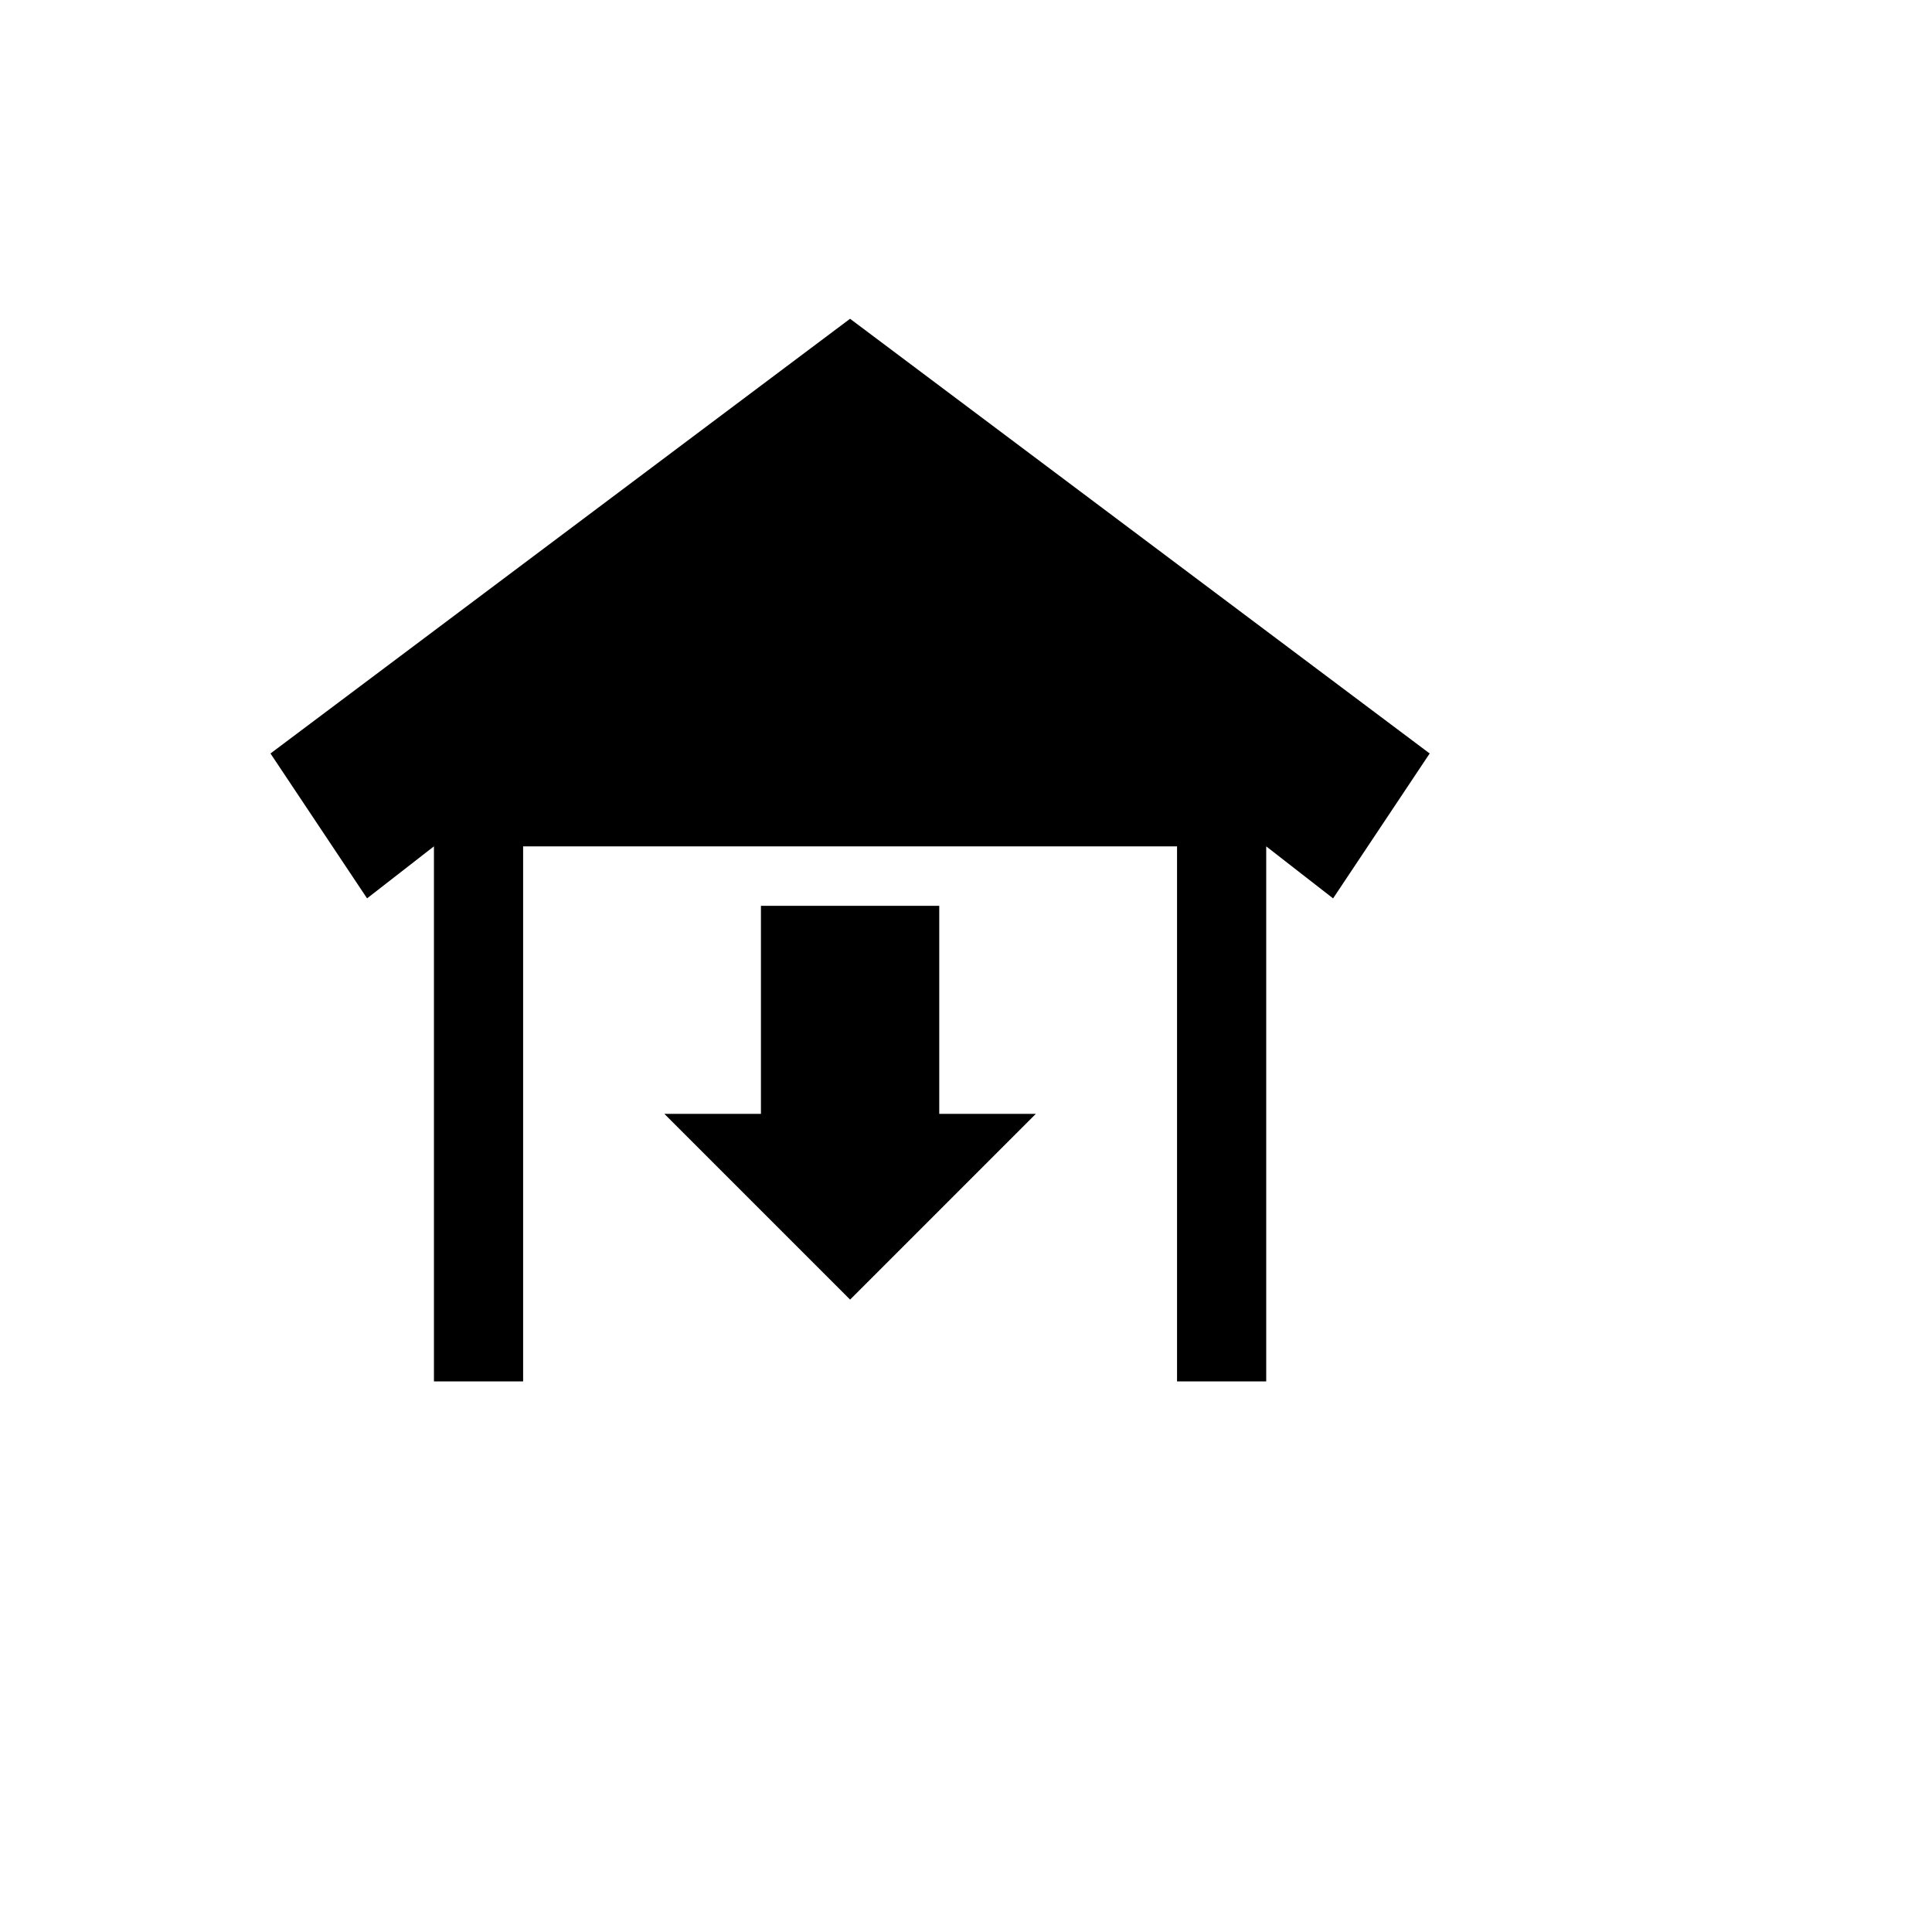 <svg xmlns="http://www.w3.org/2000/svg" version="1.1" xmlns:xlink="http://www.w3.org/1999/xlink" width="100%" height="100%" id="svgWorkerArea" viewBox="-25 -25 625 625" xmlns:idraw="https://idraw.muisca.co" style="background: white;"><defs id="defsdoc"><pattern id="patternBool" x="0" y="0" width="10" height="10" patternUnits="userSpaceOnUse" patternTransform="rotate(35)"><circle cx="5" cy="5" r="4" style="stroke: none;fill: #ff000070;"></circle></pattern></defs><g id="fileImp-317213173" class="cosito"><path id="pathImp-725682086" class="grouped" d="M115.378 421.877C115.378 421.877 115.378 248.793 115.378 248.793 115.378 248.793 93.746 265.618 93.746 265.618 93.746 265.618 62.5 218.749 62.5 218.749 62.5 218.749 249.995 78.123 249.995 78.123 249.995 78.123 437.5 218.749 437.5 218.749 437.5 218.749 406.254 265.628 406.254 265.628 406.254 265.628 384.622 248.803 384.622 248.803 384.622 248.803 384.622 421.877 384.622 421.877 384.622 421.877 355.77 421.877 355.77 421.877 355.77 421.877 355.77 248.793 355.77 248.793 355.77 248.793 144.23 248.793 144.23 248.793 144.23 248.793 144.23 421.877 144.23 421.877 144.23 421.877 115.387 421.877 115.387 421.877 115.387 421.877 115.378 421.877 115.378 421.877M250.005 395.419C250.005 395.419 189.916 335.33 189.916 335.33 189.916 335.33 221.162 335.33 221.162 335.33 221.162 335.33 221.162 268.031 221.162 268.031 221.162 268.031 278.847 268.031 278.847 268.031 278.847 268.031 278.847 335.33 278.847 335.33 278.847 335.33 310.093 335.33 310.093 335.33 310.093 335.33 250.005 395.419 250.005 395.419 250.005 395.419 250.005 395.419 250.005 395.419"></path></g></svg>